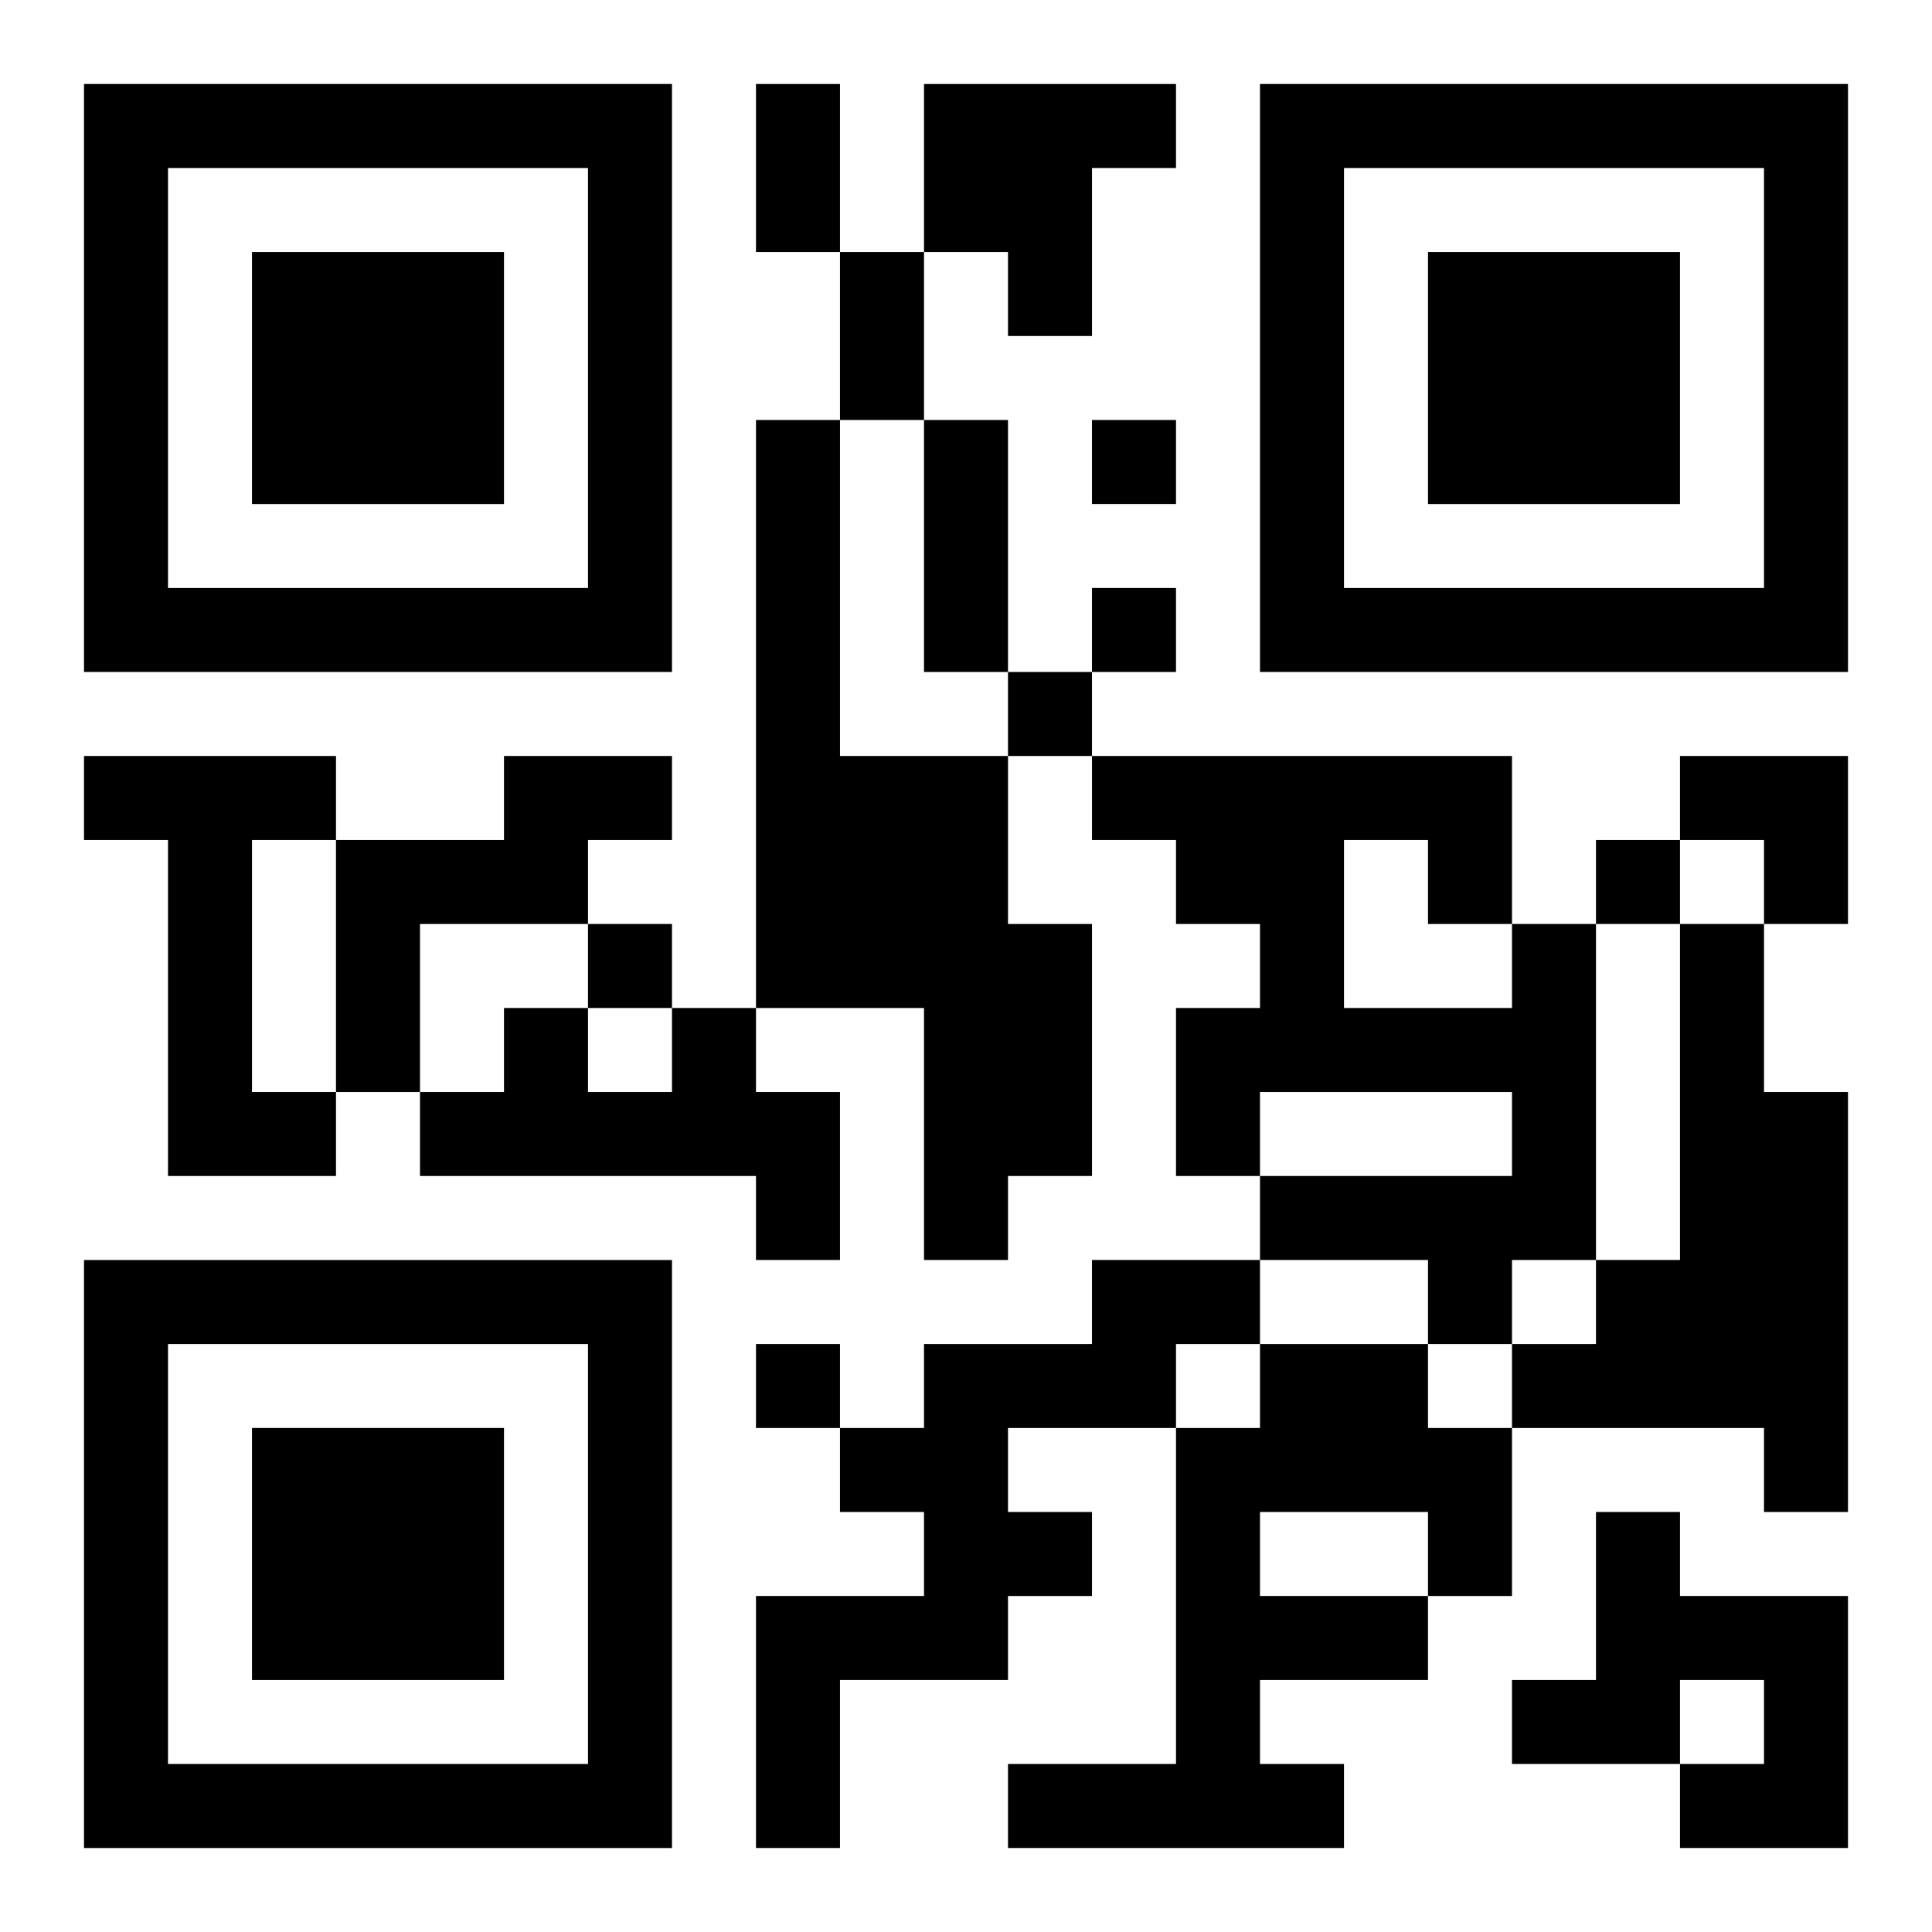 <?xml version="1.0" encoding="UTF-8"?>
<svg width="250" height="250" baseProfile="full" version="1.1" viewBox="-1 -1 23 23" xmlns="http://www.w3.org/2000/svg" xmlns:xlink="http://www.w3.org/1999/xlink"><symbol id="a"><path d="m0 7v7h7v-7h-7zm1 1h5v5h-5v-5zm1 1v3h3v-3h-3z"/></symbol><use y="-7" xlink:href="#a"/><use y="7" xlink:href="#a"/><use x="14" y="-7" xlink:href="#a"/><path d="m10 0h3v1h-1v2h-1v-1h-1v-2m-2 4h1v4h2v2h1v3h-1v1h-1v-3h-2v-7m-8 4h3v1h-1v3h1v1h-2v-4h-1v-1m5 0h2v1h-1v1h-2v2h-1v-3h2v-1m12 2h1v4h-1v1h-1v-1h-2v-1h3v-1h-3v1h-1v-2h1v-1h-1v-1h-1v-1h5v2m-2-1v2h2v-1h-1v-1h-1m4 1h1v2h1v5h-1v-1h-3v-1h1v-1h1v-4m-12 1h1v1h1v2h-1v-1h-4v-1h1v-1h1v1h1v-1m5 3h2v1h-1v1h-2v1h1v1h-1v1h-2v2h-1v-3h2v-1h-1v-1h1v-1h2v-1m2 1h2v1h1v2h-1v1h-2v1h1v1h-4v-1h2v-4h1v-1m0 2v1h2v-1h-2m4 0h1v1h2v3h-2v-1h1v-1h-1v1h-2v-1h1v-2m-6-13v1h1v-1h-1m0 2v1h1v-1h-1m-1 1v1h1v-1h-1m7 2v1h1v-1h-1m-12 1v1h1v-1h-1m2 5v1h1v-1h-1m0-15h1v2h-1v-2m1 2h1v2h-1v-2m1 2h1v3h-1v-3m9 4h2v2h-1v-1h-1z"/></svg>
